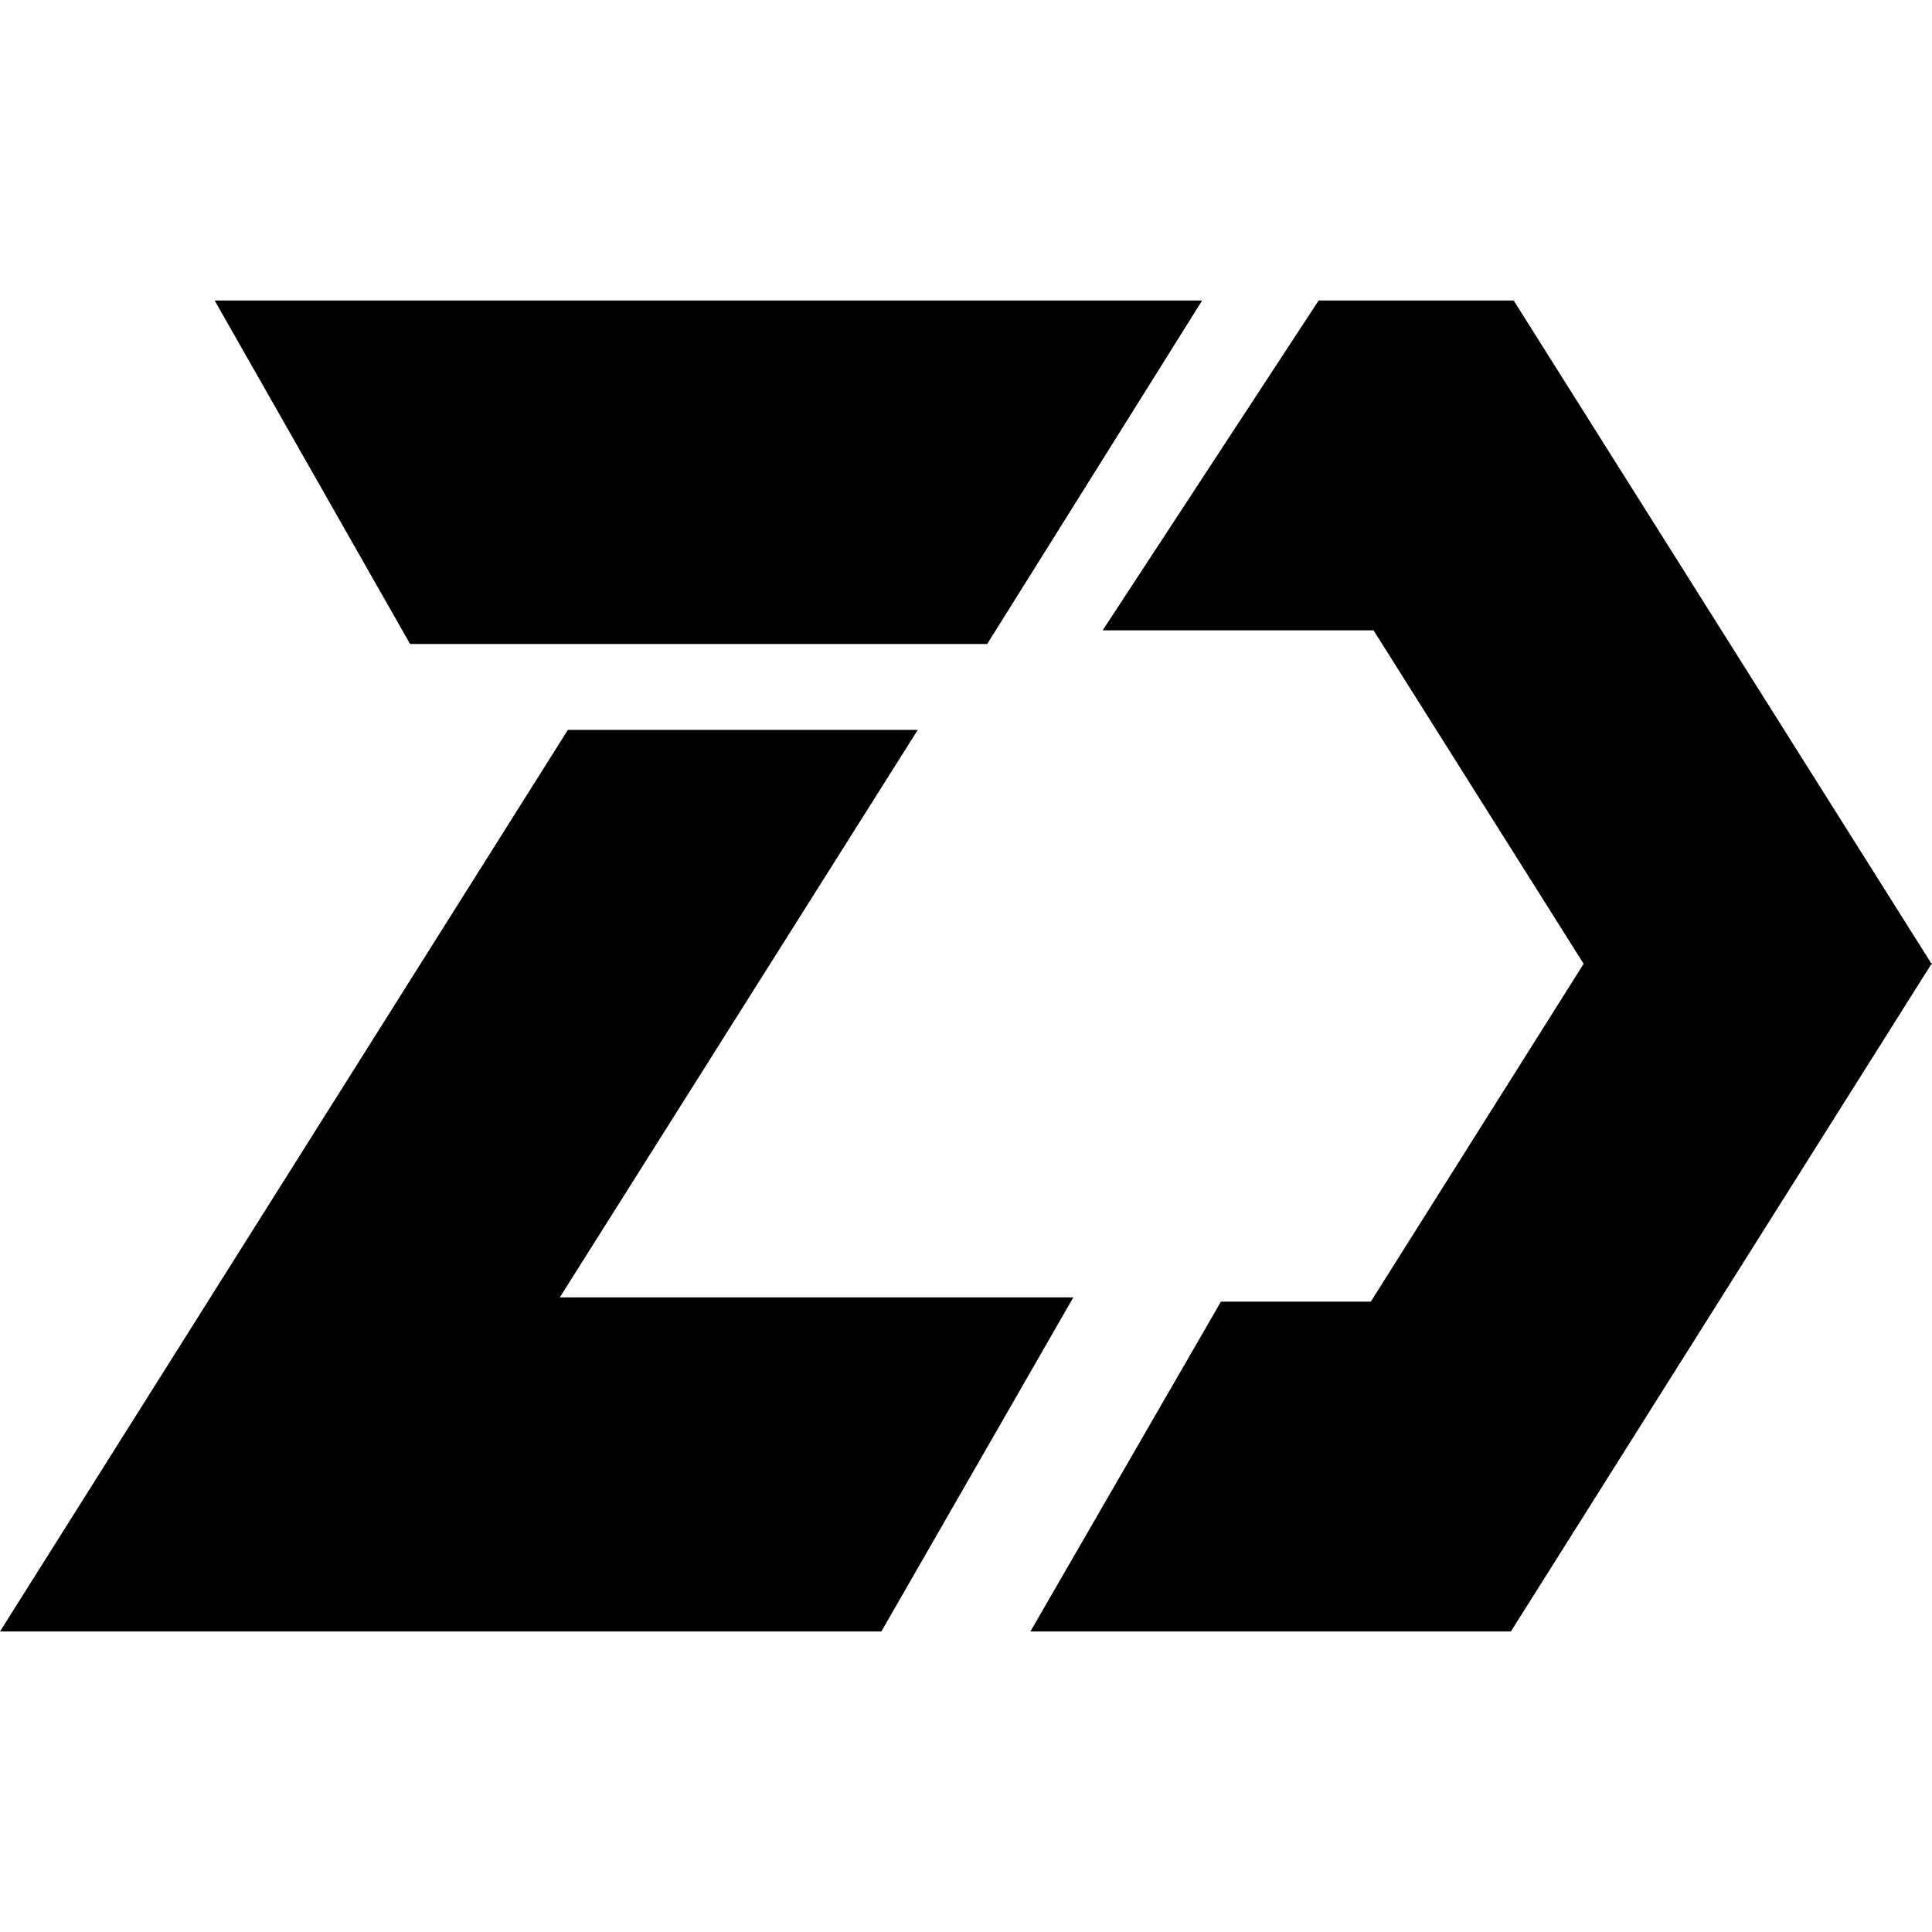 <svg width="45" height="45" viewBox="0 0 45 45" fill="none" xmlns="http://www.w3.org/2000/svg">
<path d="M5 7L9.552 15H22.993L28 7H5Z" fill="black"/>
<path d="M30.713 7L25.683 14.682H31.993L36.886 22.449L31.929 30.318H28.438L24 38H35.192L44.978 22.466H45L44.989 22.449L45 22.431H44.978L35.257 7H30.713Z" fill="black"/>
<path d="M21.377 17L13.039 30.218H25L20.529 38H0L13.227 17H21.377Z" fill="black"/>
</svg>
